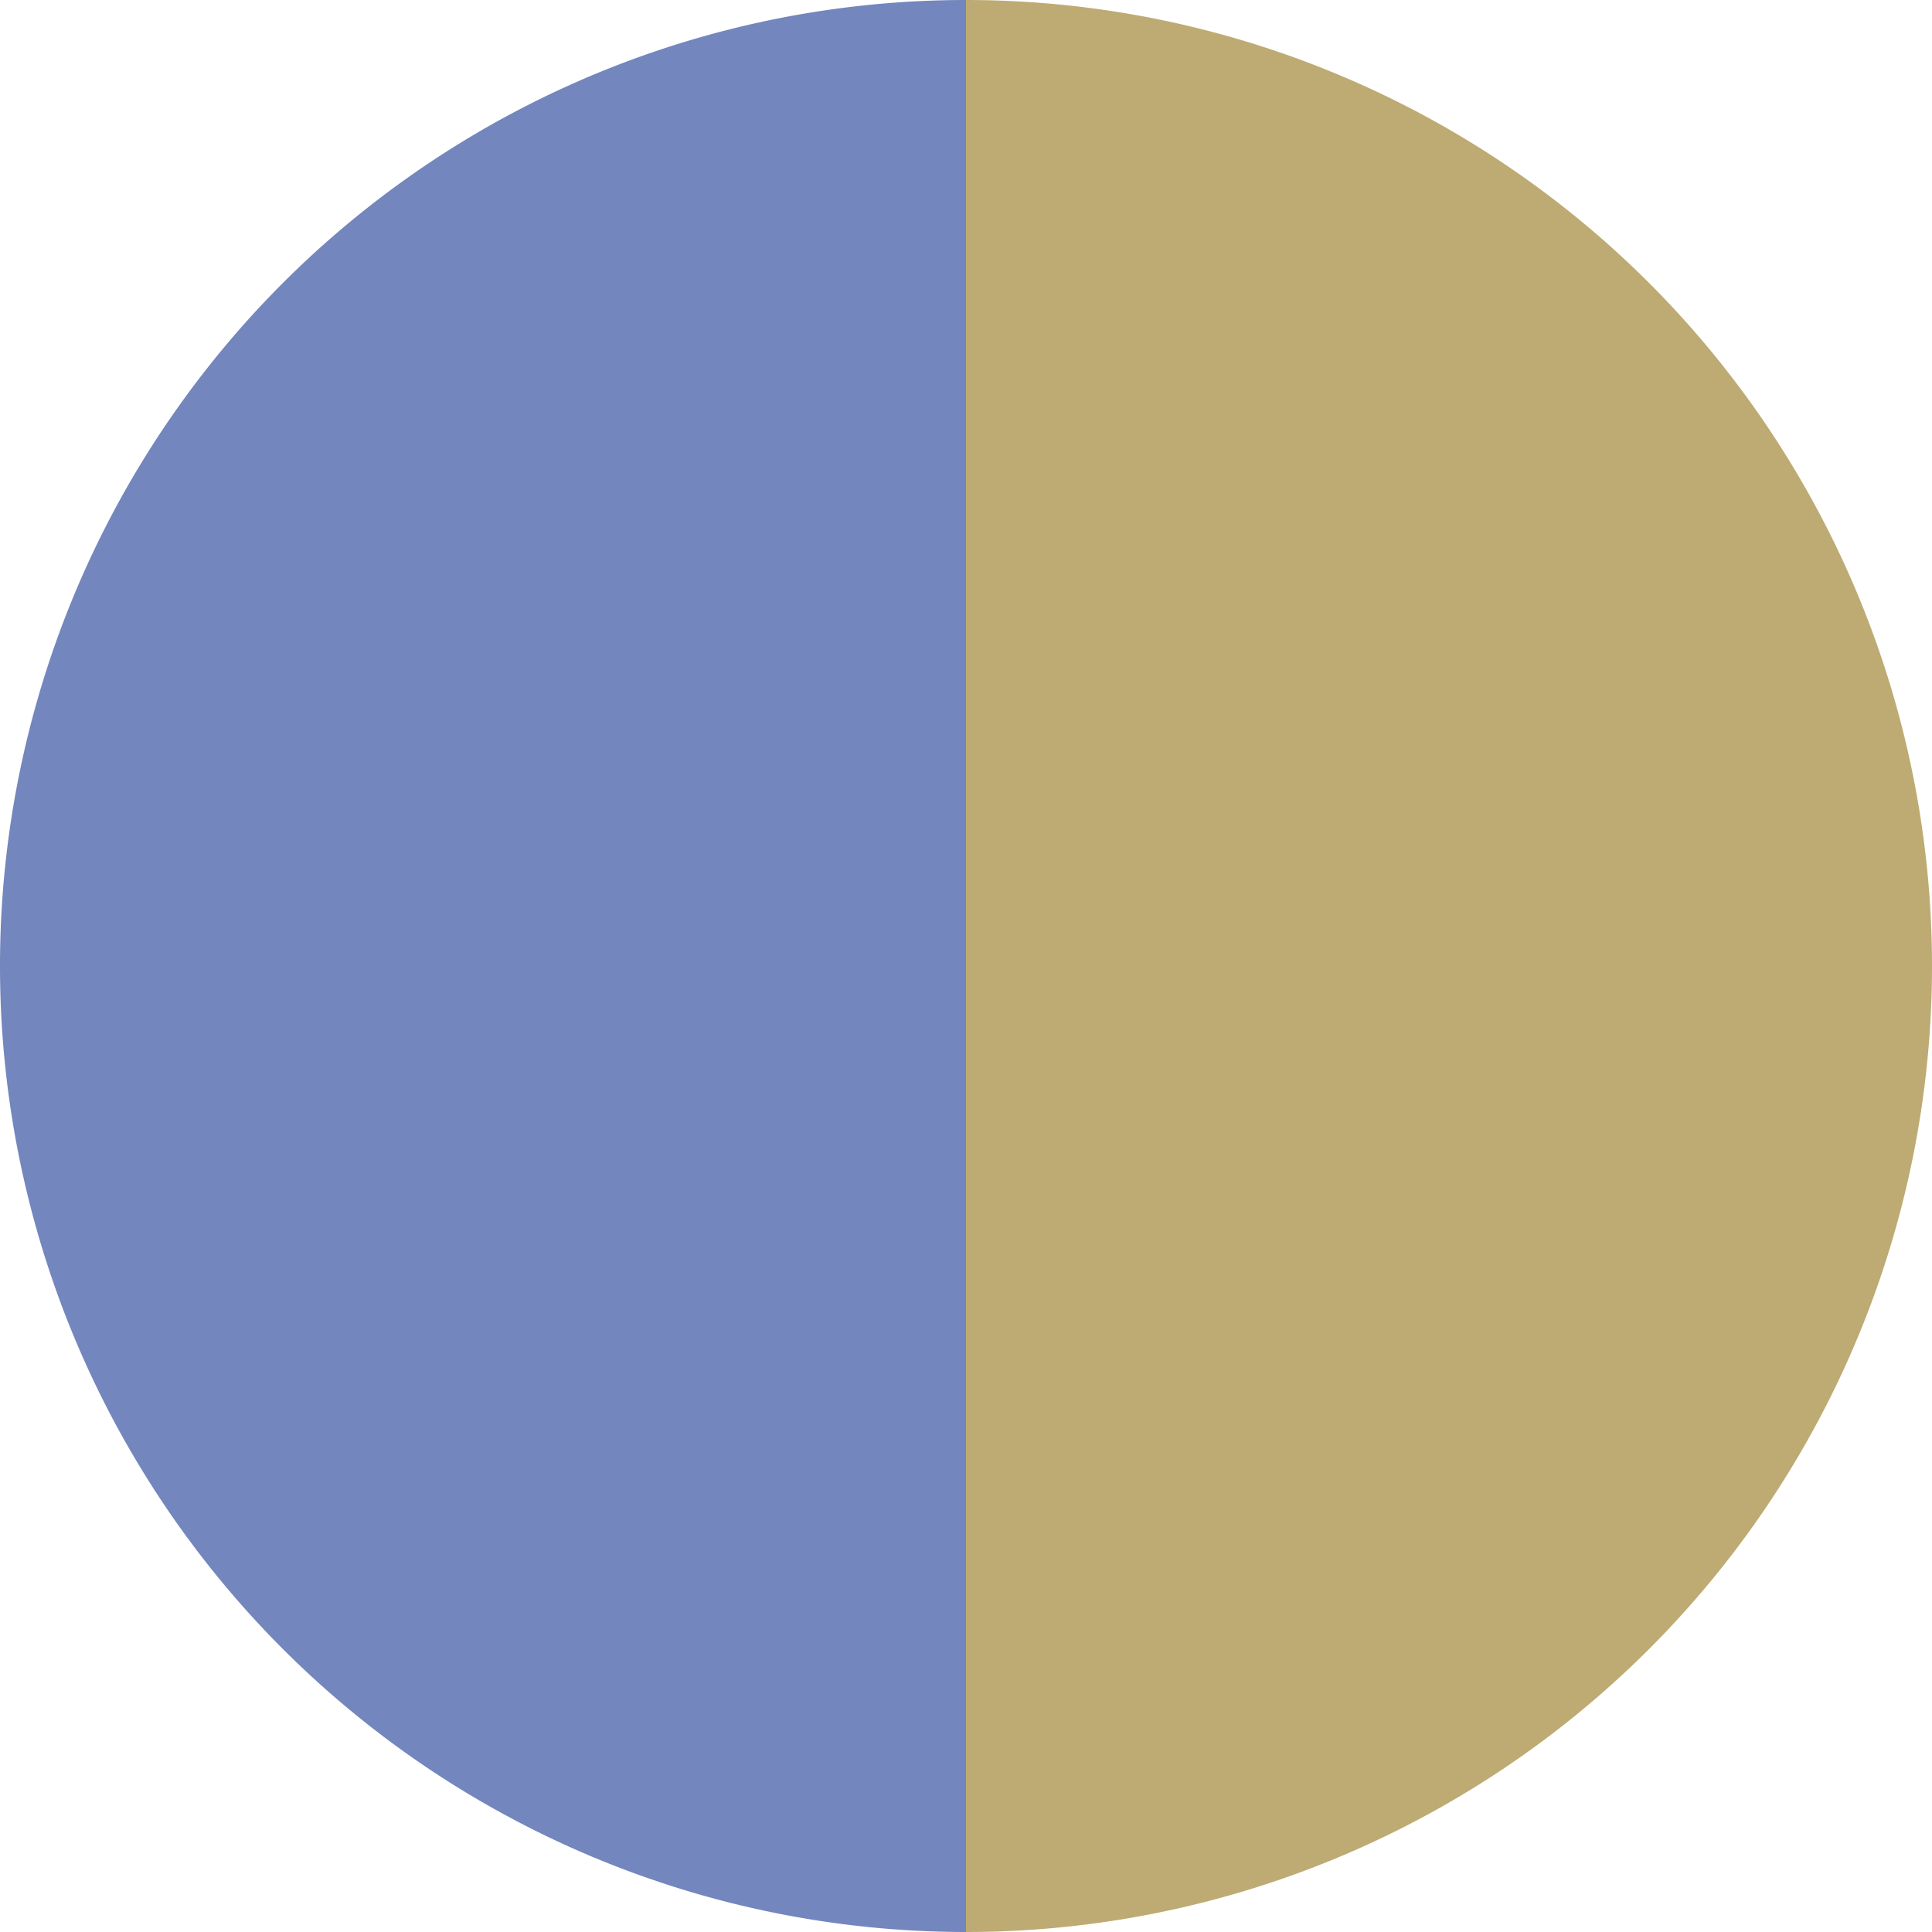 <?xml version="1.0" standalone="no"?>
<svg width="500" height="500" viewBox="-1 -1 2 2" xmlns="http://www.w3.org/2000/svg">
        <path d="M 0 -1 
             A 1,1 0 0,1 0 1             L 0,0
             z" fill="#bdab73" />
            <path d="M 0 1 
             A 1,1 0 0,1 -0 -1             L 0,0
             z" fill="#7386bd" />
    </svg>
